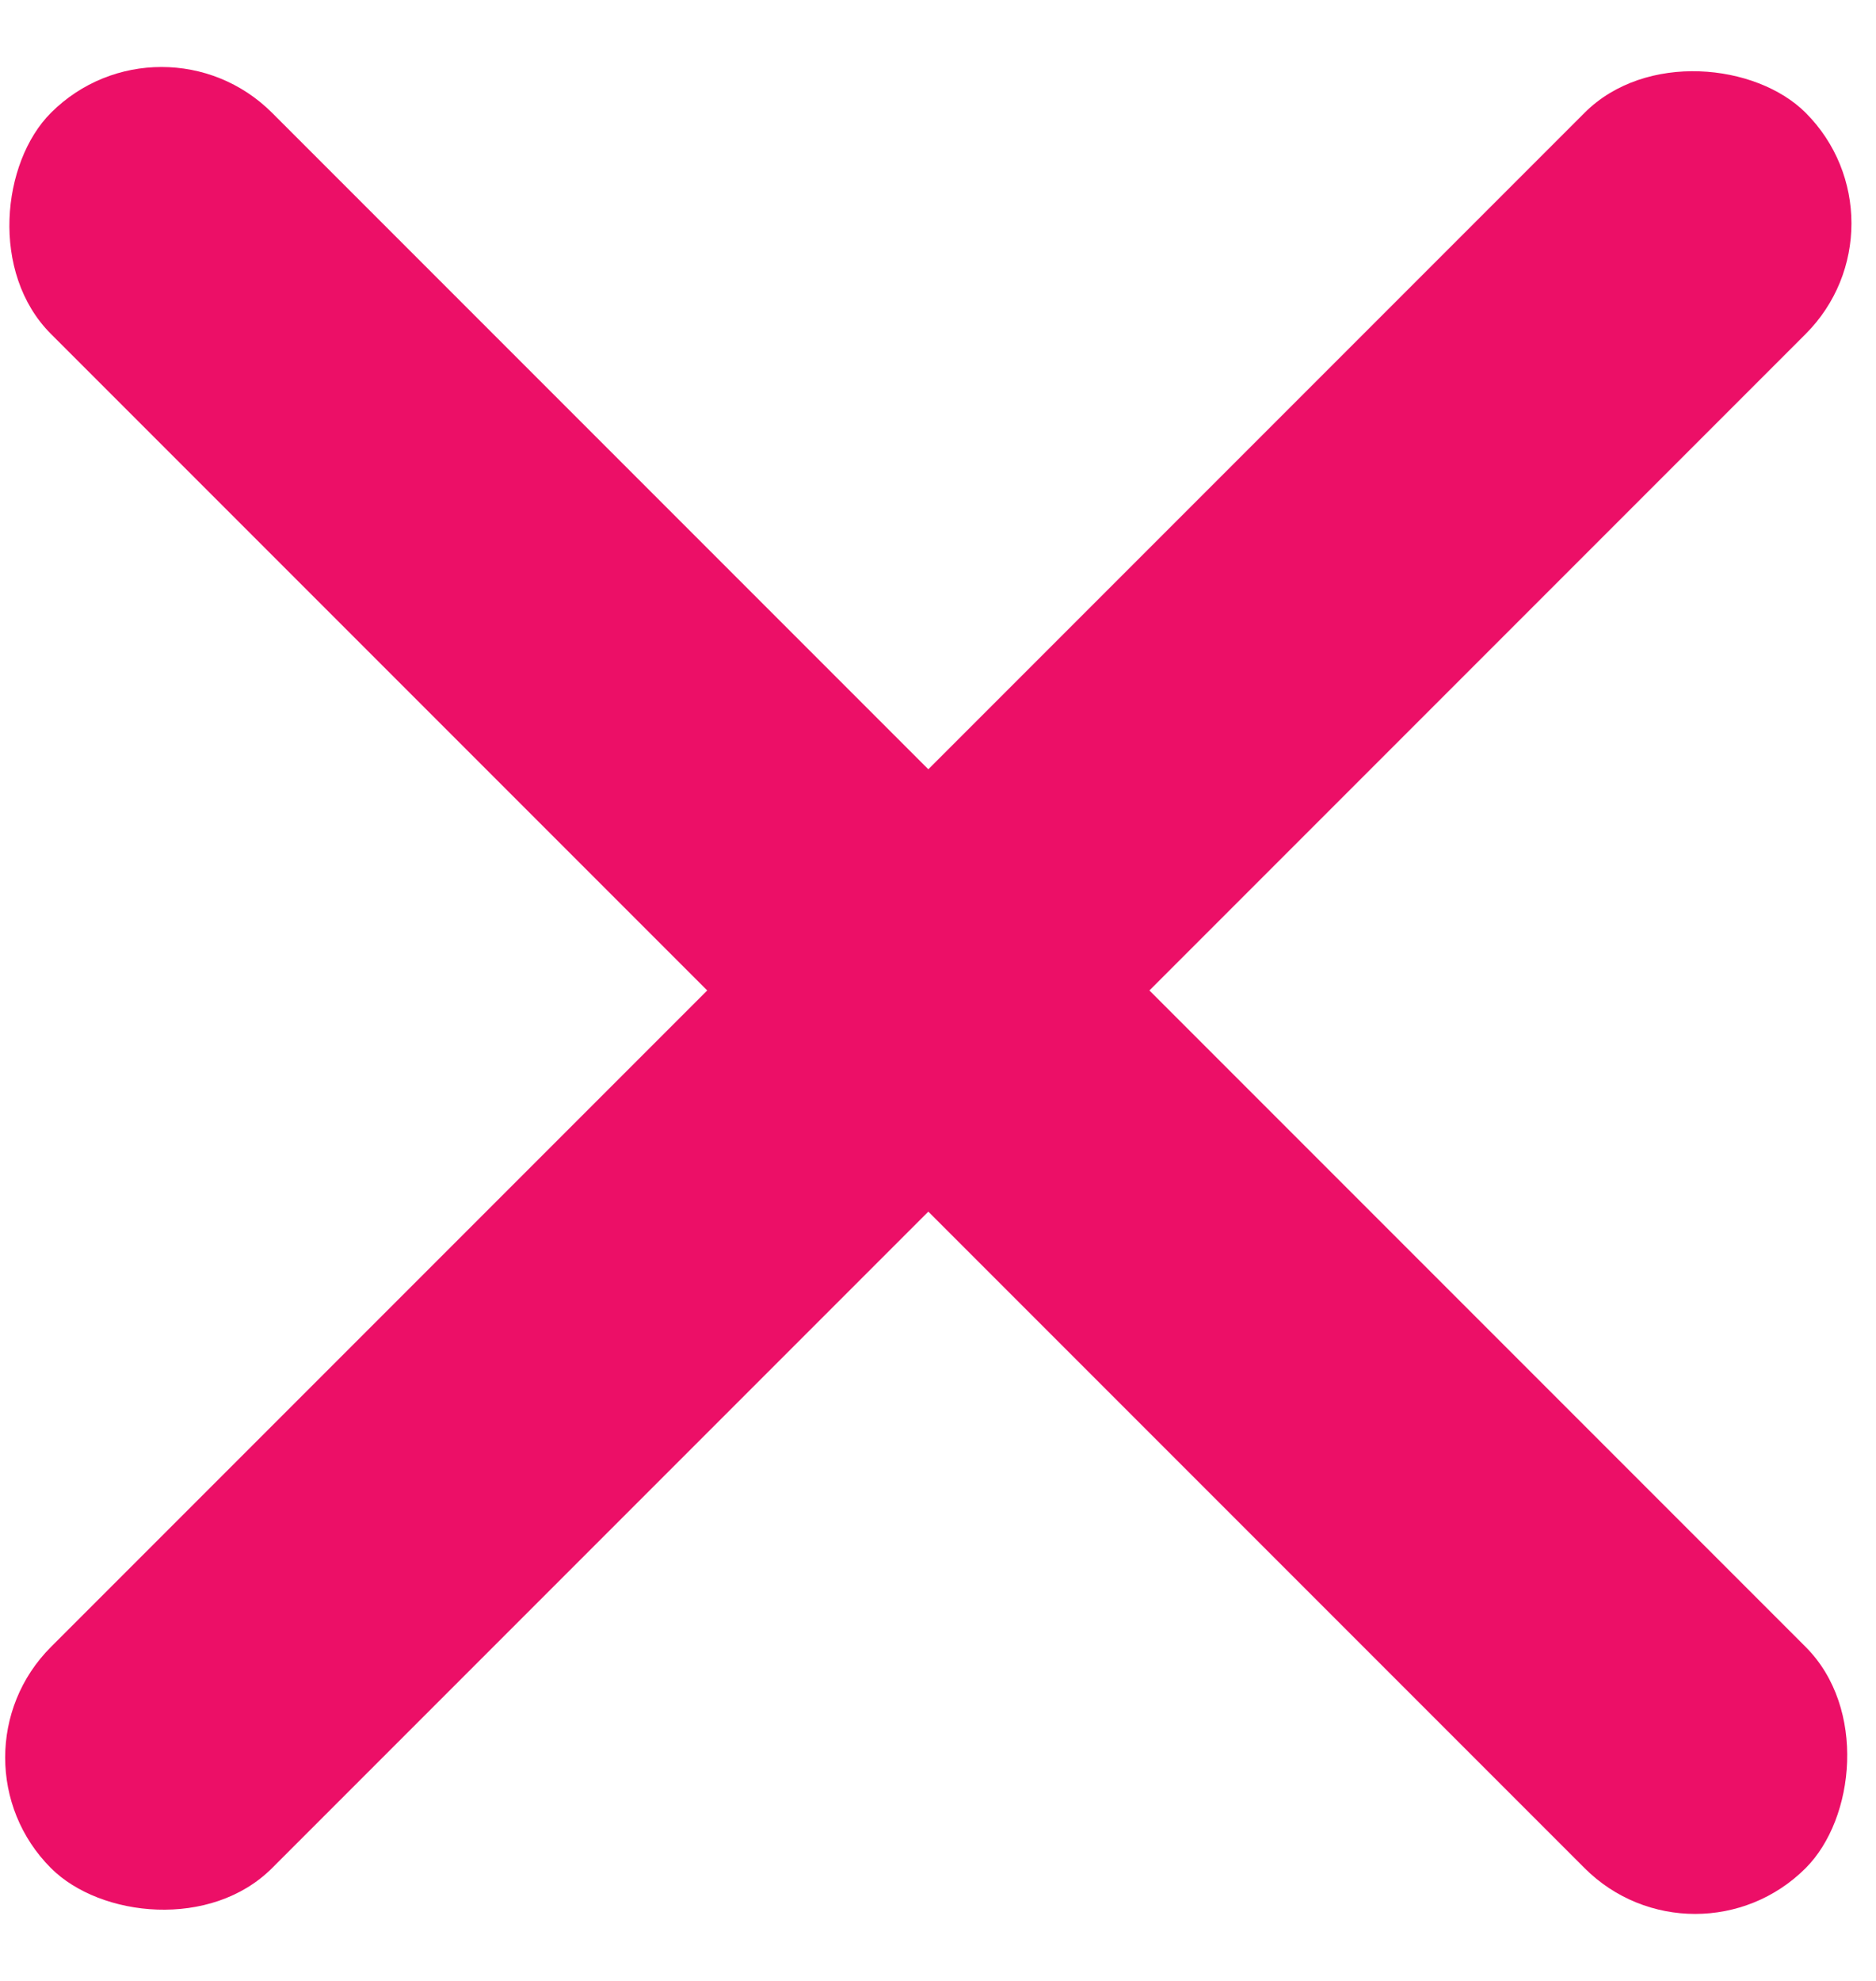 <?xml version="1.0" encoding="UTF-8" standalone="no"?>
<svg width="18px" height="19px" viewBox="0 0 18 19" version="1.1" xmlns="http://www.w3.org/2000/svg" xmlns:xlink="http://www.w3.org/1999/xlink">
    <!-- Generator: Sketch 42 (36781) - http://www.bohemiancoding.com/sketch -->
    <title>Group</title>
    <desc>Created with Sketch.</desc>
    <defs></defs>
    <g id="Homepage" stroke="none" stroke-width="1" fill="none" fill-rule="evenodd">
        <g id="Artboard-Copy" transform="translate(-18, -18)" fill="#EC0F67">
            <g id="Group" transform="translate(17, 18)">
                <rect id="Rectangle" transform="translate(9.907, 9.5) rotate(45) translate(-9.907, -9.5) " x="-1.998" y="8" width="23.81" height="3" rx="1.5"></rect>
                <rect id="Rectangle" transform="translate(9.907, 9.5) rotate(-45) translate(-9.907, -9.5) " x="-1.998" y="8" width="23.81" height="3" rx="1.5"></rect>
            </g>
        </g>
    </g>
</svg>